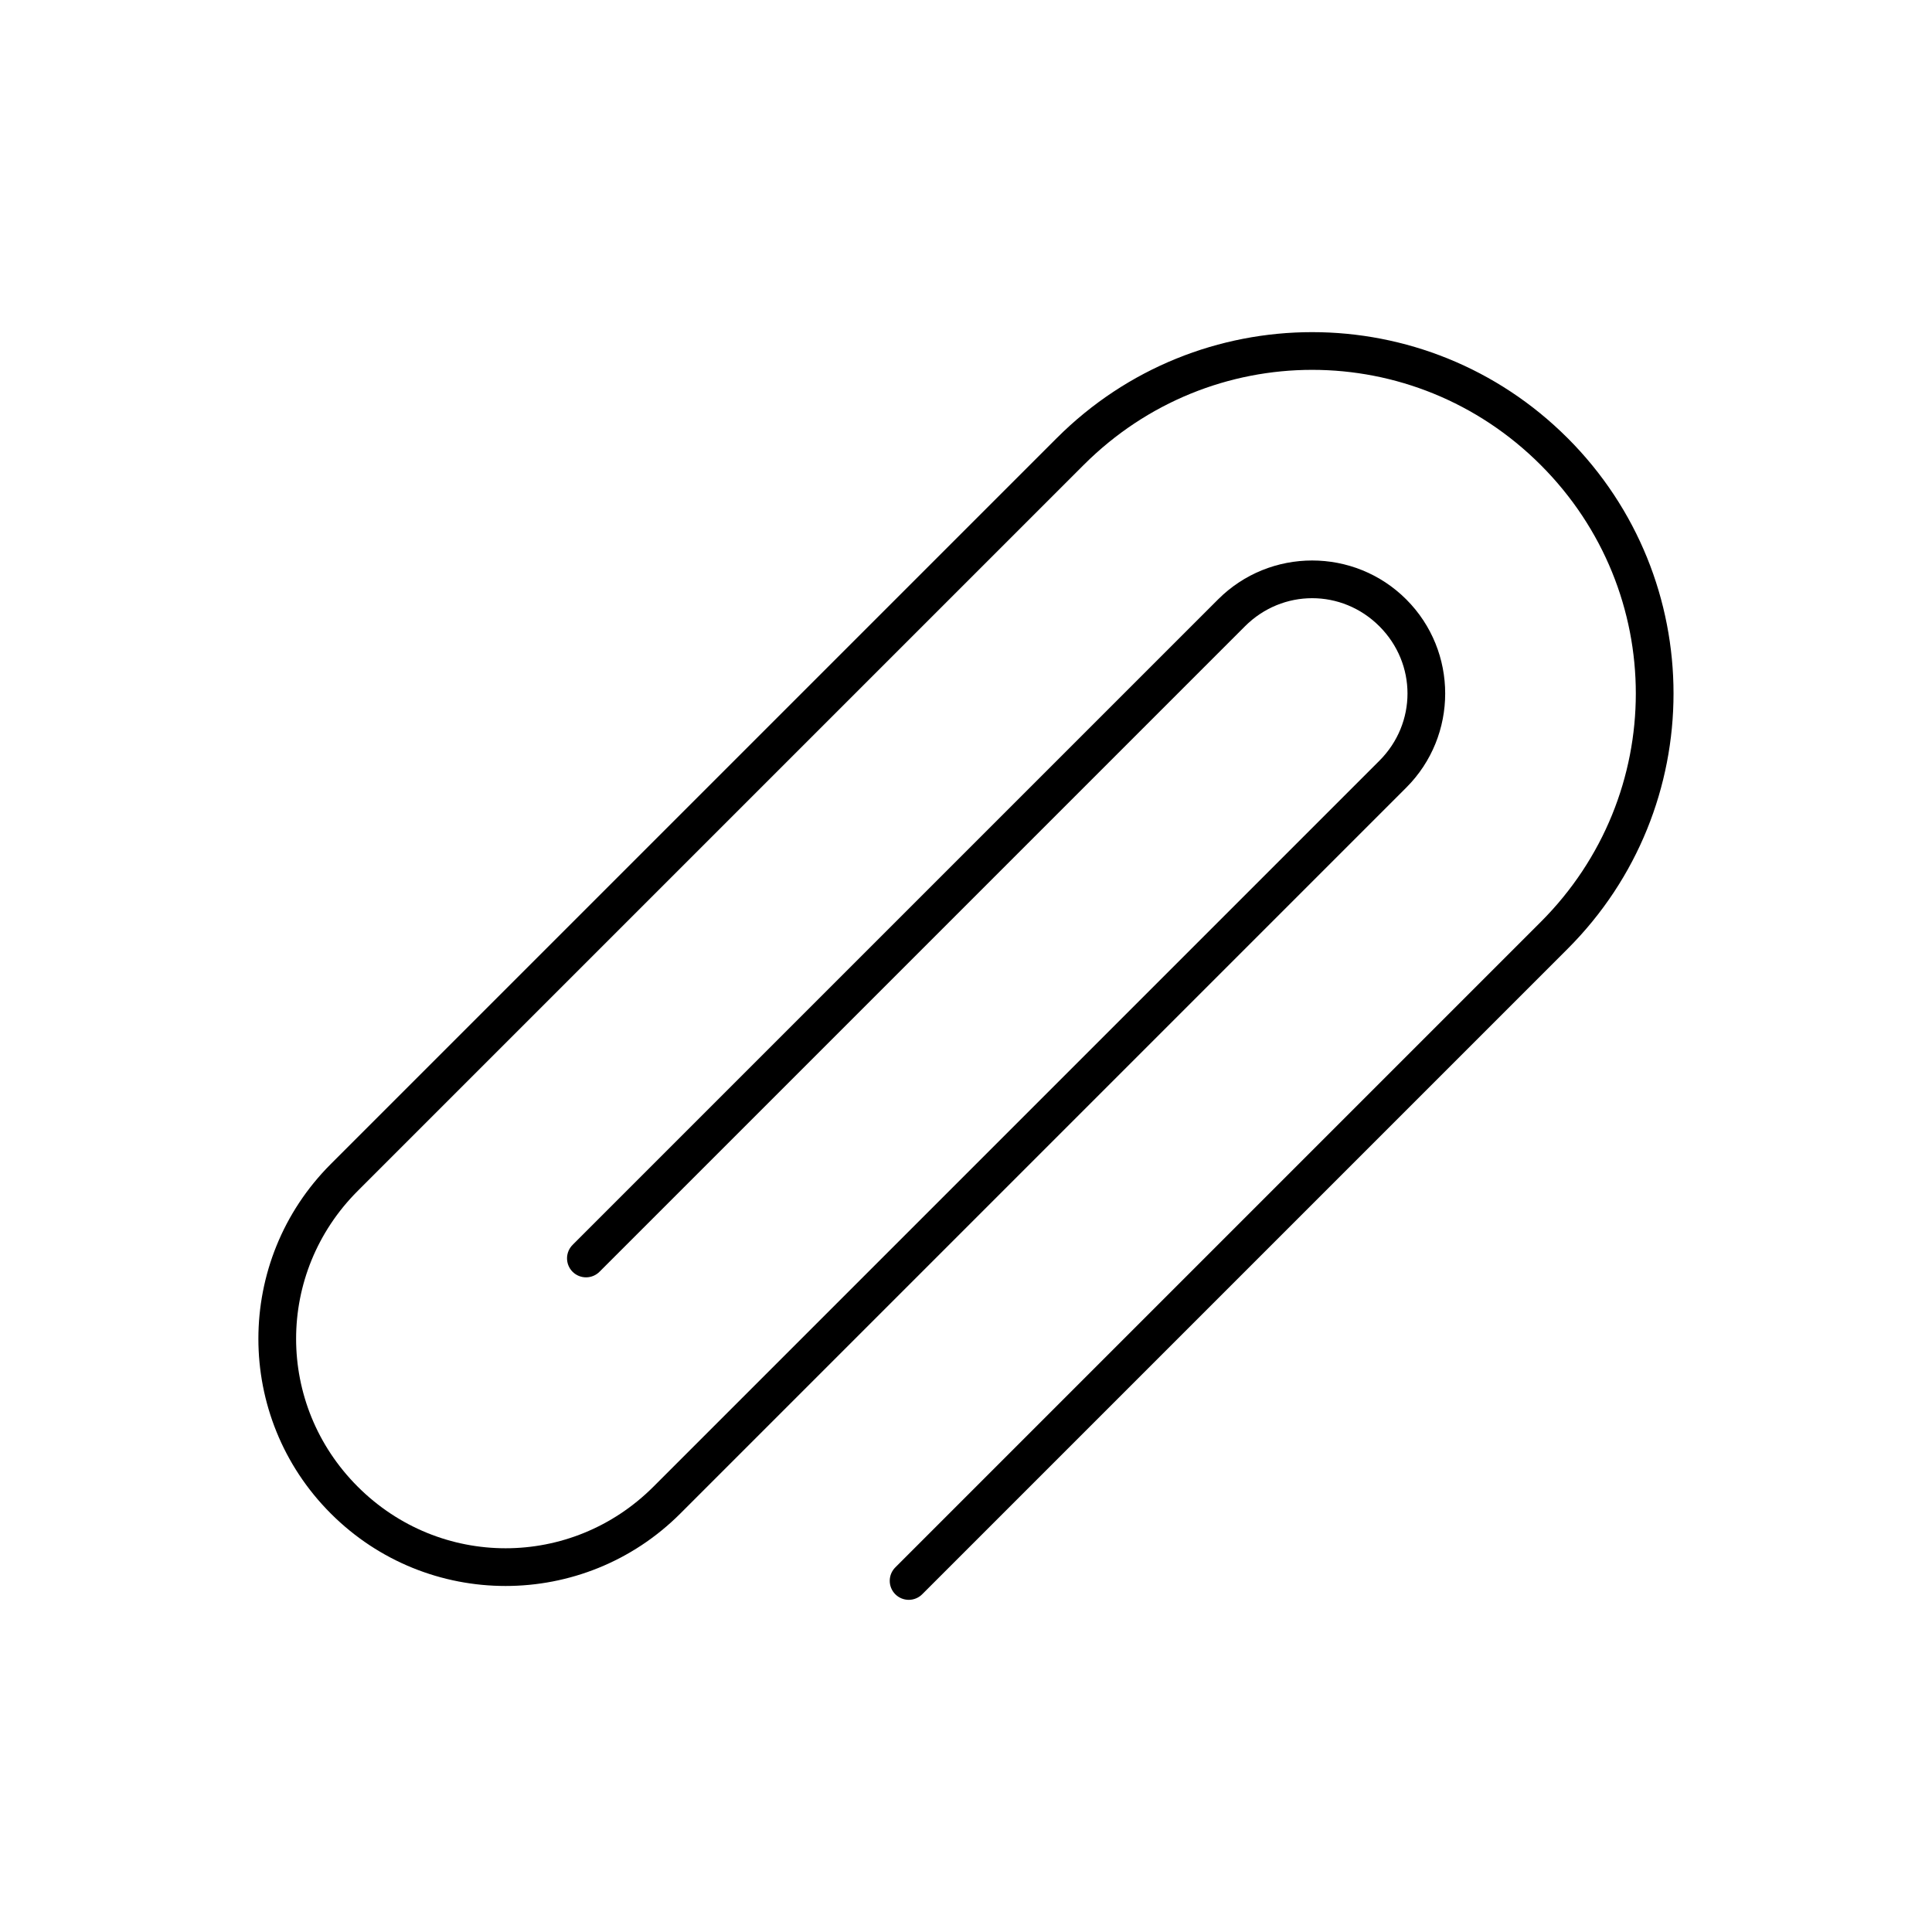 <?xml version="1.0" encoding="UTF-8"?>
<!-- The Best Svg Icon site in the world: iconSvg.co, Visit us! https://iconsvg.co -->
<svg fill="#000000" width="800px" height="800px" version="1.1" viewBox="144 144 512 512" xmlns="http://www.w3.org/2000/svg">
 <path d="m559.43 260.1c-37.438-37.438-97.938-37.438-135.38 0l-192.38 192.38c-25.594 25.594-25.594 67.031 0 92.625s67.031 25.594 92.625 0l192.38-192.38c13.754-13.754 13.754-36.121 0-49.875-13.754-13.754-36.121-13.754-49.875 0l-171 171h0.004c-0.973 0.938-1.523 2.231-1.535 3.578-0.012 1.352 0.52 2.652 1.473 3.609 0.957 0.953 2.258 1.484 3.606 1.473 1.352-0.012 2.644-0.562 3.582-1.535l171-171c9.93-9.93 25.695-9.93 35.625 0 9.93 9.93 9.93 25.695 0 35.625l-192.38 192.38c-21.77 21.773-56.602 21.77-78.375 0-21.773-21.773-21.77-56.602 0-78.375l192.38-192.38c33.613-33.613 87.512-33.613 121.12 0 33.613 33.613 33.613 87.512 0 121.12l-171 171c-0.961 0.941-1.504 2.227-1.508 3.57-0.008 1.344 0.523 2.637 1.477 3.586 0.949 0.949 2.238 1.48 3.586 1.477 1.344-0.008 2.629-0.551 3.57-1.508l171-171c37.438-37.438 37.438-97.938 0-135.38z"/>
</svg>